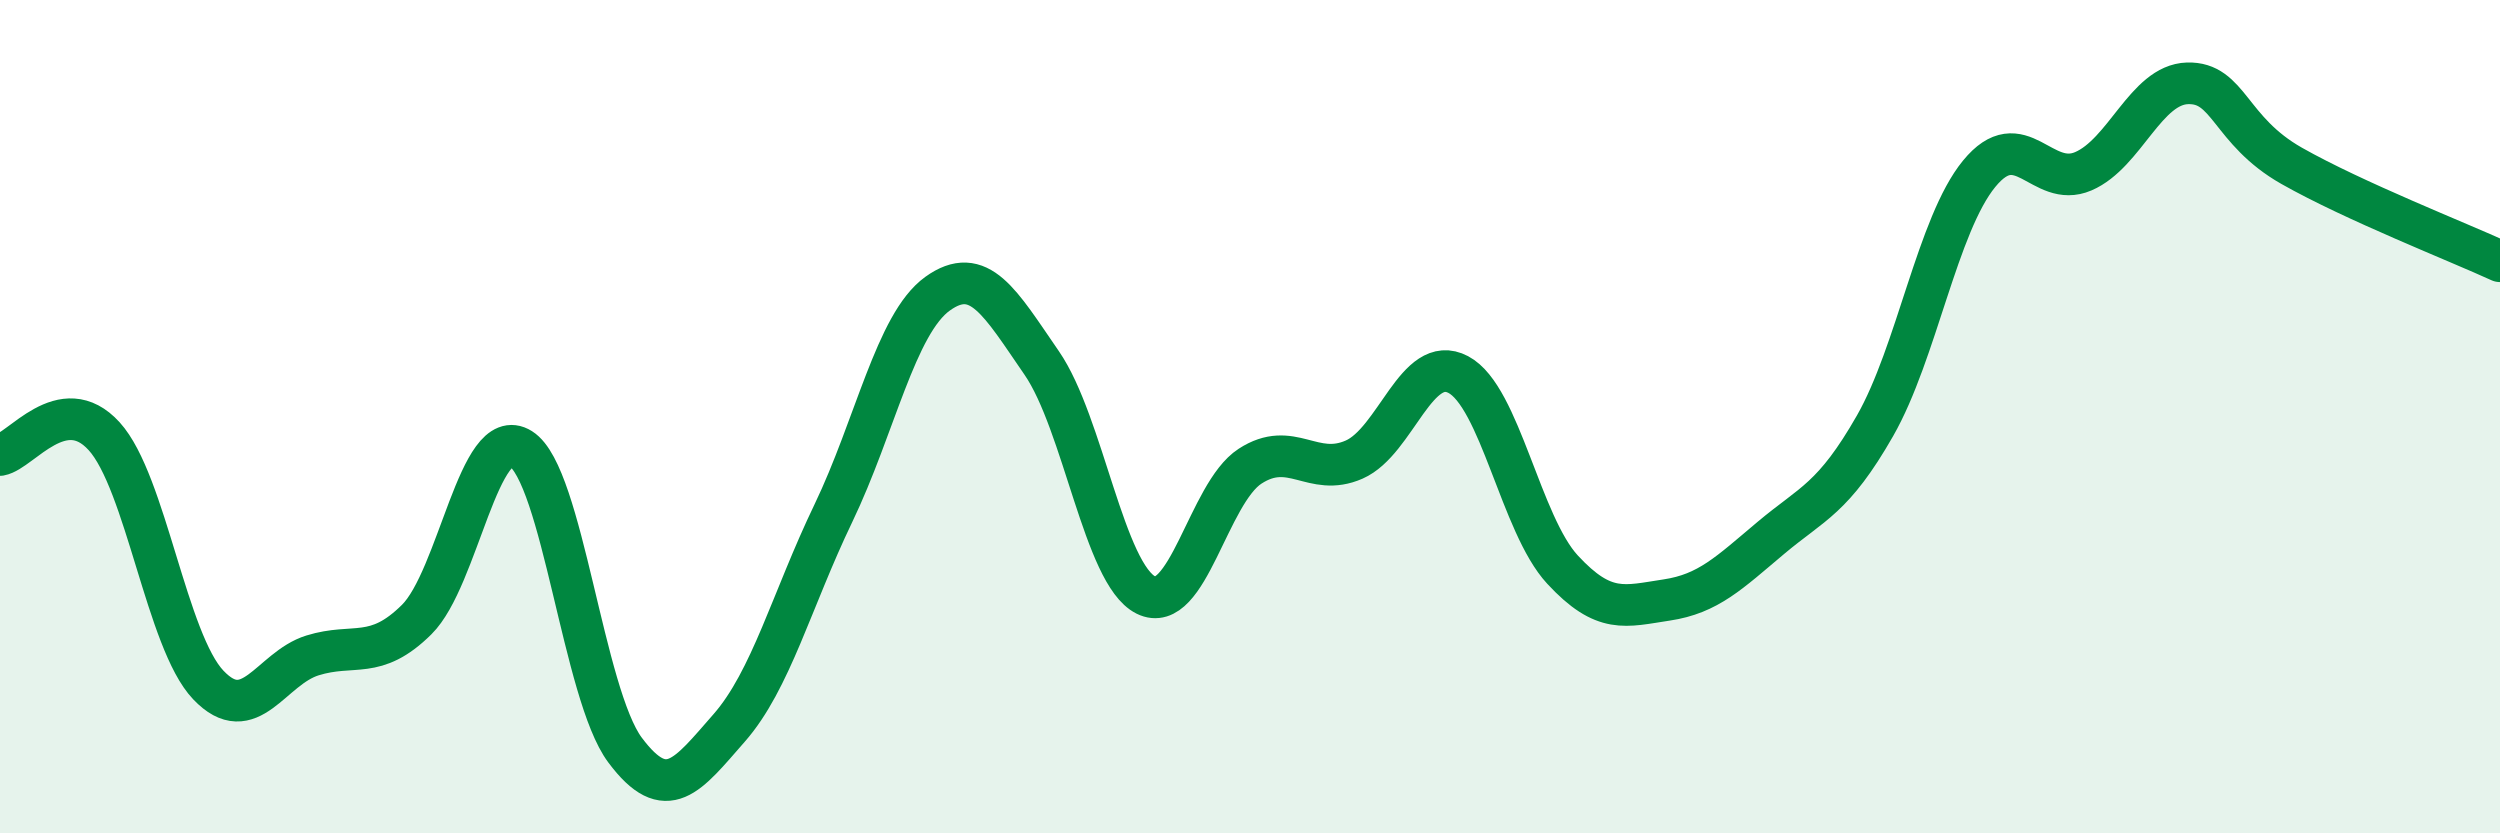 
    <svg width="60" height="20" viewBox="0 0 60 20" xmlns="http://www.w3.org/2000/svg">
      <path
        d="M 0,10.92 C 0.5,10.83 1.5,9.37 2.5,10.47 C 3.5,11.57 4,15.39 5,16.44 C 6,17.49 6.5,16.04 7.5,15.73 C 8.5,15.42 9,15.86 10,14.87 C 11,13.88 11.5,10.14 12.5,10.77 C 13.5,11.4 14,16.66 15,18 C 16,19.34 16.5,18.61 17.5,17.47 C 18.5,16.33 19,14.4 20,12.32 C 21,10.24 21.5,7.77 22.5,7.05 C 23.5,6.33 24,7.26 25,8.71 C 26,10.16 26.5,13.78 27.5,14.28 C 28.5,14.78 29,11.84 30,11.19 C 31,10.54 31.5,11.47 32.5,11.03 C 33.5,10.59 34,8.46 35,8.99 C 36,9.52 36.5,12.59 37.5,13.67 C 38.5,14.75 39,14.55 40,14.4 C 41,14.25 41.5,13.75 42.5,12.91 C 43.5,12.07 44,11.97 45,10.22 C 46,8.47 46.5,5.39 47.5,4.17 C 48.5,2.95 49,4.54 50,4.11 C 51,3.68 51.5,2.03 52.5,2 C 53.5,1.97 53.5,3.13 55,3.98 C 56.5,4.83 59,5.81 60,6.27L60 20L0 20Z"
        fill="#008740"
        opacity="0.1"
        stroke-linecap="round"
        stroke-linejoin="round"
      />
      <path
        d="M 0,10.92 C 0.5,10.83 1.5,9.37 2.5,10.47 C 3.5,11.57 4,15.39 5,16.44 C 6,17.49 6.5,16.04 7.5,15.73 C 8.5,15.42 9,15.86 10,14.87 C 11,13.88 11.5,10.14 12.5,10.77 C 13.5,11.4 14,16.66 15,18 C 16,19.34 16.5,18.61 17.5,17.47 C 18.5,16.33 19,14.4 20,12.32 C 21,10.24 21.5,7.77 22.5,7.05 C 23.5,6.33 24,7.26 25,8.71 C 26,10.16 26.5,13.78 27.5,14.28 C 28.5,14.78 29,11.84 30,11.19 C 31,10.54 31.5,11.47 32.5,11.03 C 33.5,10.59 34,8.46 35,8.99 C 36,9.52 36.5,12.59 37.5,13.67 C 38.5,14.75 39,14.55 40,14.4 C 41,14.25 41.5,13.75 42.5,12.91 C 43.5,12.07 44,11.97 45,10.22 C 46,8.47 46.5,5.39 47.5,4.17 C 48.5,2.95 49,4.54 50,4.11 C 51,3.68 51.5,2.03 52.5,2 C 53.5,1.97 53.5,3.13 55,3.98 C 56.5,4.83 59,5.81 60,6.27"
        stroke="#008740"
        stroke-width="1"
        fill="none"
        stroke-linecap="round"
        stroke-linejoin="round"
      />
    </svg>
  